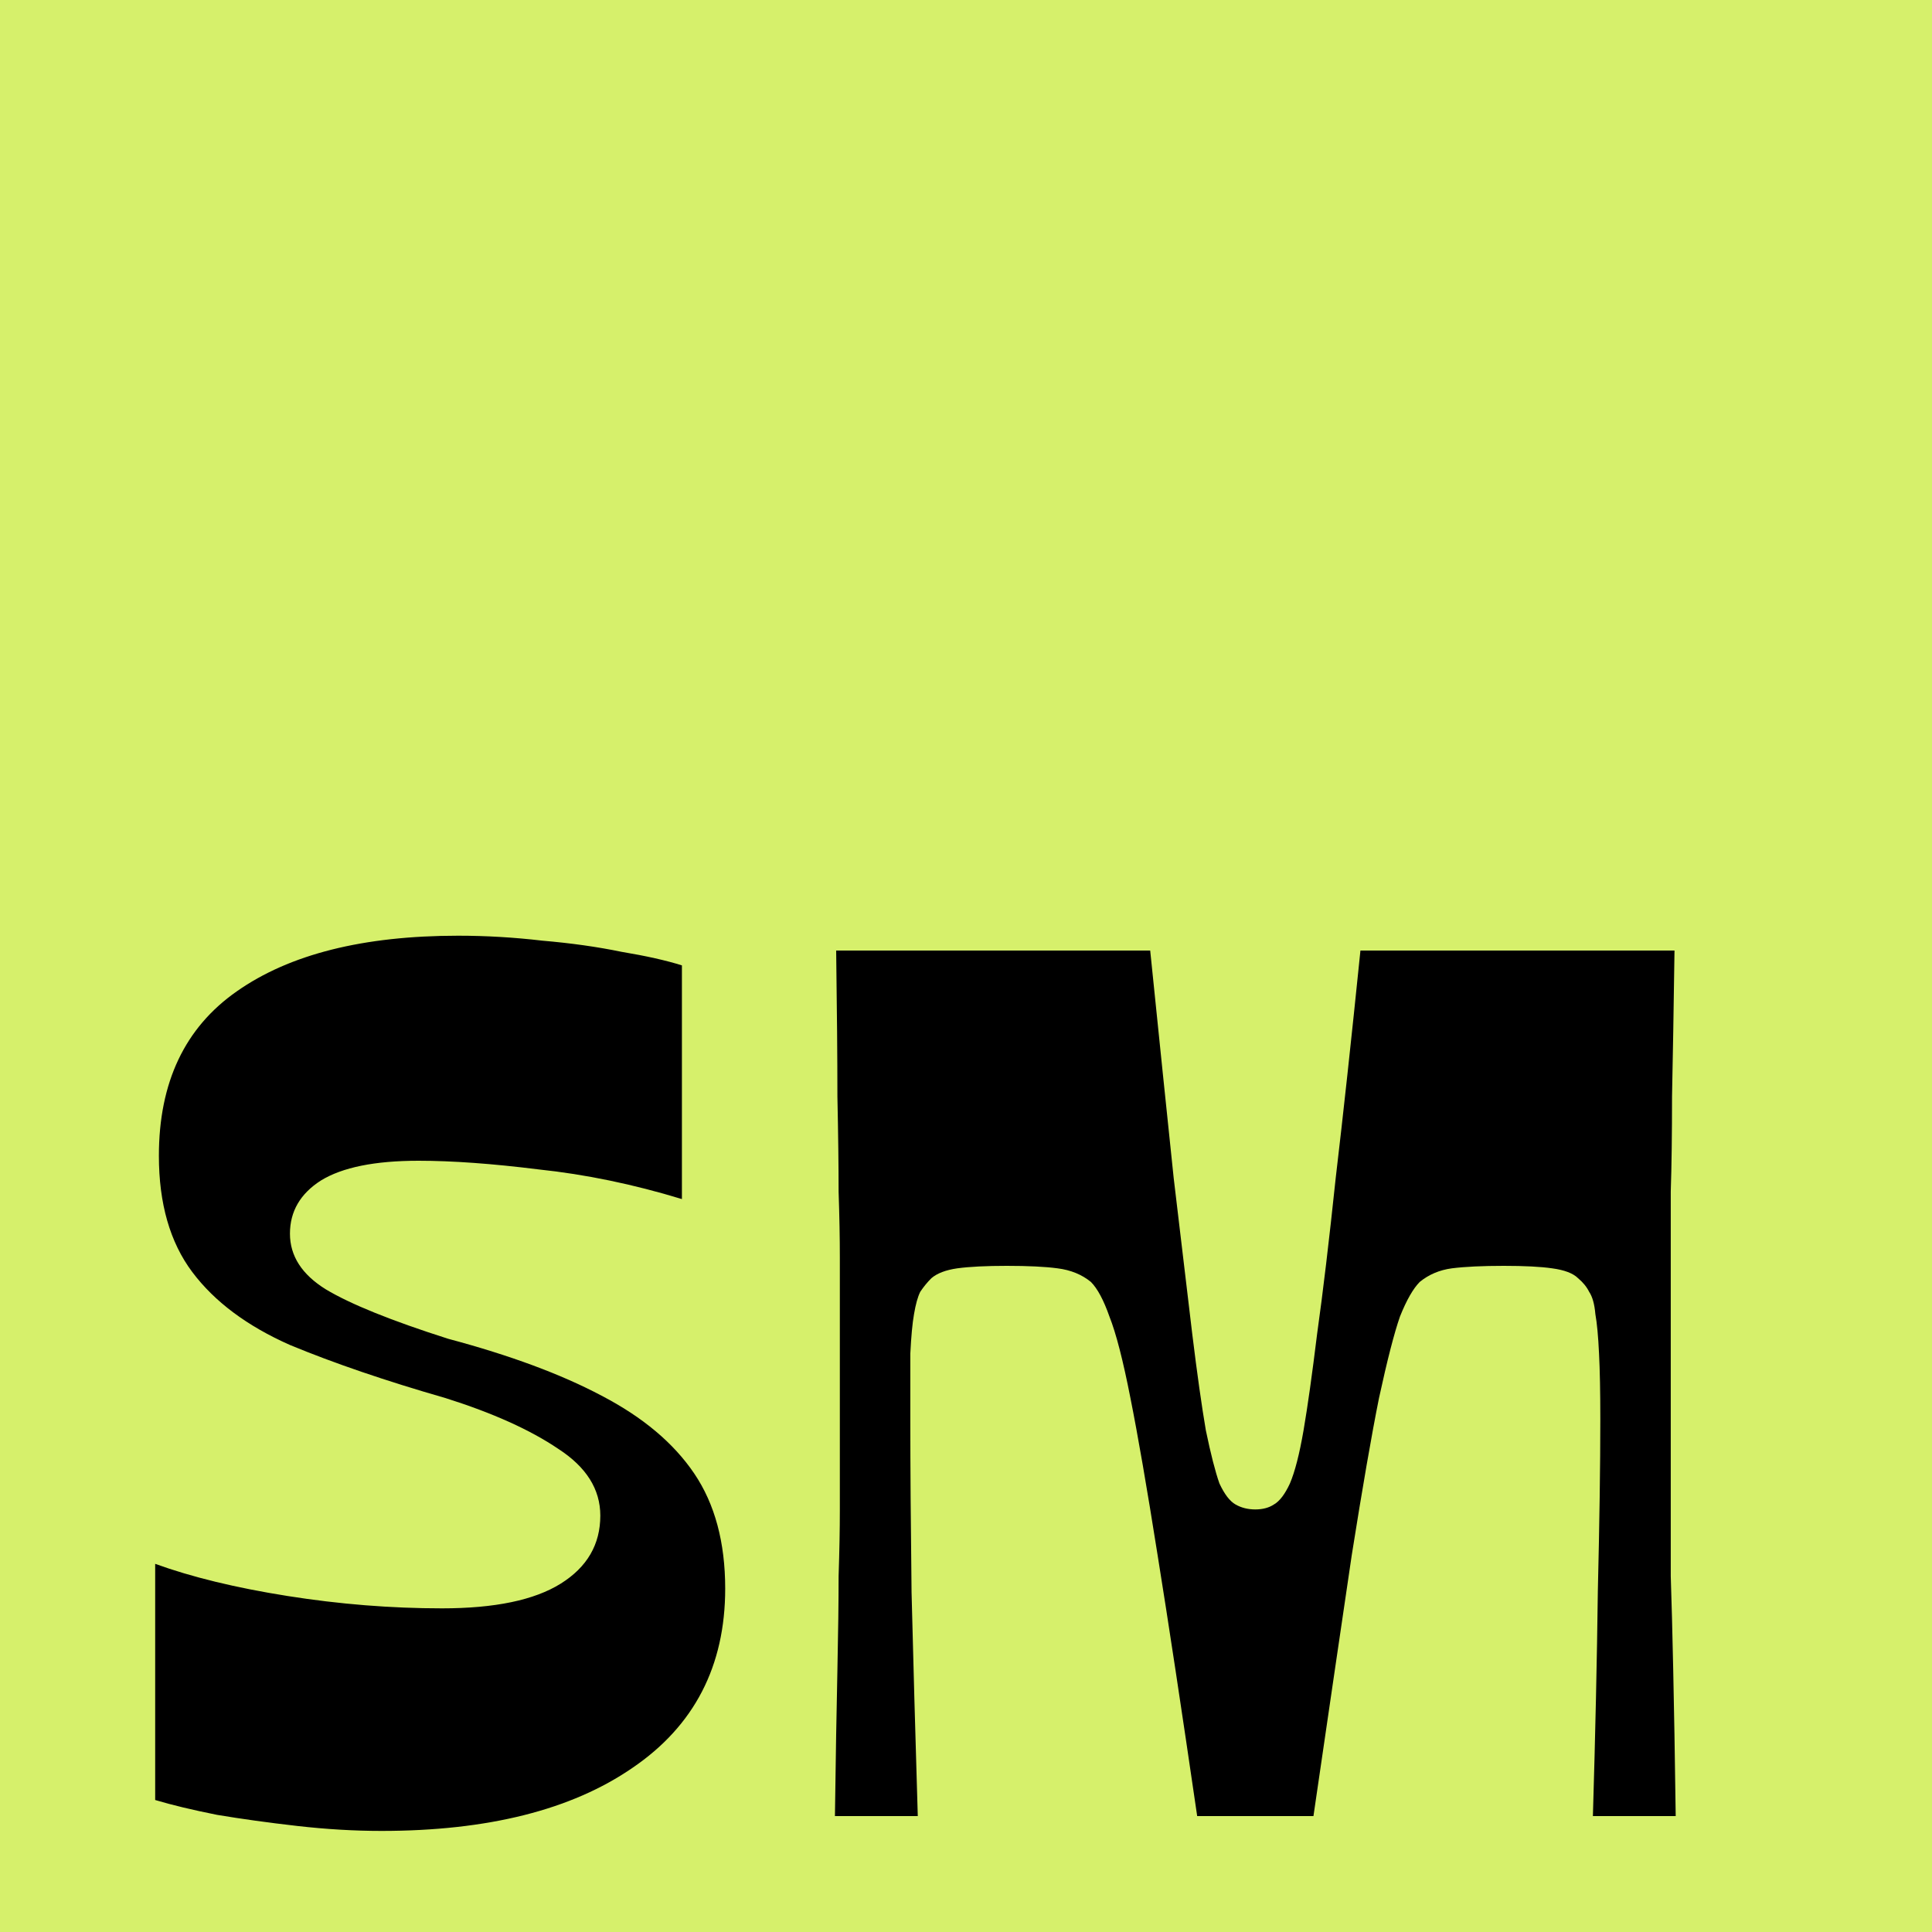 <svg width="50" height="50" viewBox="0 0 50 50" fill="none" xmlns="http://www.w3.org/2000/svg">
<rect width="50" height="50" fill="#D6F06B"/>
<path d="M4.016 46.584V40.472C4.955 40.813 6.096 41.091 7.44 41.304C8.784 41.517 10.117 41.624 11.44 41.624C12.805 41.624 13.829 41.411 14.512 40.984C15.195 40.557 15.536 39.971 15.536 39.224C15.536 38.541 15.173 37.965 14.448 37.496C13.723 37.005 12.752 36.568 11.536 36.184C9.979 35.736 8.635 35.277 7.504 34.808C6.395 34.317 5.552 33.688 4.976 32.92C4.4 32.152 4.112 31.149 4.112 29.912C4.112 28.013 4.784 26.595 6.128 25.656C7.493 24.696 9.403 24.216 11.856 24.216C12.581 24.216 13.307 24.259 14.032 24.344C14.779 24.408 15.461 24.504 16.08 24.632C16.72 24.739 17.243 24.856 17.648 24.984V31.032C16.389 30.648 15.152 30.392 13.936 30.264C12.741 30.115 11.707 30.04 10.832 30.04C9.701 30.04 8.859 30.211 8.304 30.552C7.771 30.893 7.504 31.352 7.504 31.928C7.504 32.504 7.813 32.984 8.432 33.368C9.072 33.752 10.128 34.179 11.6 34.648C13.2 35.075 14.523 35.565 15.568 36.12C16.635 36.675 17.435 37.347 17.968 38.136C18.501 38.925 18.768 39.917 18.768 41.112C18.768 43.117 17.968 44.664 16.368 45.752C14.789 46.84 12.624 47.384 9.872 47.384C9.168 47.384 8.443 47.341 7.696 47.256C6.949 47.171 6.256 47.075 5.616 46.968C4.976 46.84 4.443 46.712 4.016 46.584ZM21.608 47C21.629 45.464 21.65 44.205 21.672 43.224C21.693 42.243 21.703 41.432 21.703 40.792C21.725 40.131 21.735 39.565 21.735 39.096C21.735 38.605 21.735 38.115 21.735 37.624C21.735 37.112 21.735 36.504 21.735 35.8C21.735 35.096 21.735 34.499 21.735 34.008C21.735 33.496 21.735 33.005 21.735 32.536C21.735 32.045 21.725 31.48 21.703 30.84C21.703 30.179 21.693 29.357 21.672 28.376C21.672 27.395 21.661 26.136 21.64 24.6H29.767C30.002 26.904 30.205 28.867 30.375 30.488C30.567 32.109 30.727 33.453 30.855 34.52C30.983 35.565 31.101 36.397 31.207 37.016C31.335 37.635 31.453 38.093 31.559 38.392C31.688 38.669 31.826 38.851 31.976 38.936C32.125 39.021 32.295 39.064 32.487 39.064C32.679 39.064 32.84 39.021 32.968 38.936C33.117 38.851 33.255 38.669 33.383 38.392C33.511 38.093 33.629 37.635 33.736 37.016C33.842 36.397 33.959 35.565 34.087 34.52C34.237 33.453 34.397 32.109 34.568 30.488C34.76 28.867 34.973 26.904 35.208 24.6H43.336C43.314 26.136 43.293 27.395 43.272 28.376C43.272 29.357 43.261 30.179 43.239 30.84C43.239 31.48 43.239 32.045 43.239 32.536C43.239 33.005 43.239 33.496 43.239 34.008C43.239 34.499 43.239 35.096 43.239 35.8C43.239 36.504 43.239 37.112 43.239 37.624C43.239 38.115 43.239 38.605 43.239 39.096C43.239 39.565 43.239 40.131 43.239 40.792C43.261 41.432 43.282 42.243 43.303 43.224C43.325 44.205 43.346 45.464 43.367 47H41.224C41.288 44.867 41.33 42.925 41.352 41.176C41.394 39.427 41.416 37.944 41.416 36.728C41.416 36.024 41.405 35.459 41.383 35.032C41.362 34.584 41.33 34.243 41.288 34.008C41.266 33.752 41.213 33.56 41.127 33.432C41.063 33.304 40.968 33.187 40.84 33.08C40.712 32.952 40.487 32.867 40.167 32.824C39.869 32.781 39.453 32.76 38.919 32.76C38.365 32.76 37.917 32.781 37.575 32.824C37.255 32.867 36.978 32.984 36.743 33.176C36.573 33.347 36.402 33.645 36.231 34.072C36.082 34.499 35.901 35.203 35.688 36.184C35.495 37.144 35.261 38.499 34.983 40.248C34.727 41.976 34.397 44.227 33.992 47H30.983C30.578 44.227 30.237 41.976 29.959 40.248C29.682 38.499 29.448 37.144 29.256 36.184C29.064 35.203 28.882 34.499 28.712 34.072C28.562 33.645 28.402 33.347 28.232 33.176C27.997 32.984 27.709 32.867 27.367 32.824C27.047 32.781 26.61 32.76 26.055 32.76C25.522 32.76 25.096 32.781 24.776 32.824C24.477 32.867 24.253 32.952 24.104 33.08C23.997 33.187 23.901 33.304 23.816 33.432C23.752 33.56 23.698 33.752 23.655 34.008C23.613 34.243 23.581 34.584 23.559 35.032C23.559 35.459 23.559 36.024 23.559 36.728C23.559 37.965 23.57 39.459 23.591 41.208C23.634 42.936 23.688 44.867 23.752 47H21.608Z" fill="black"/>
</svg>
